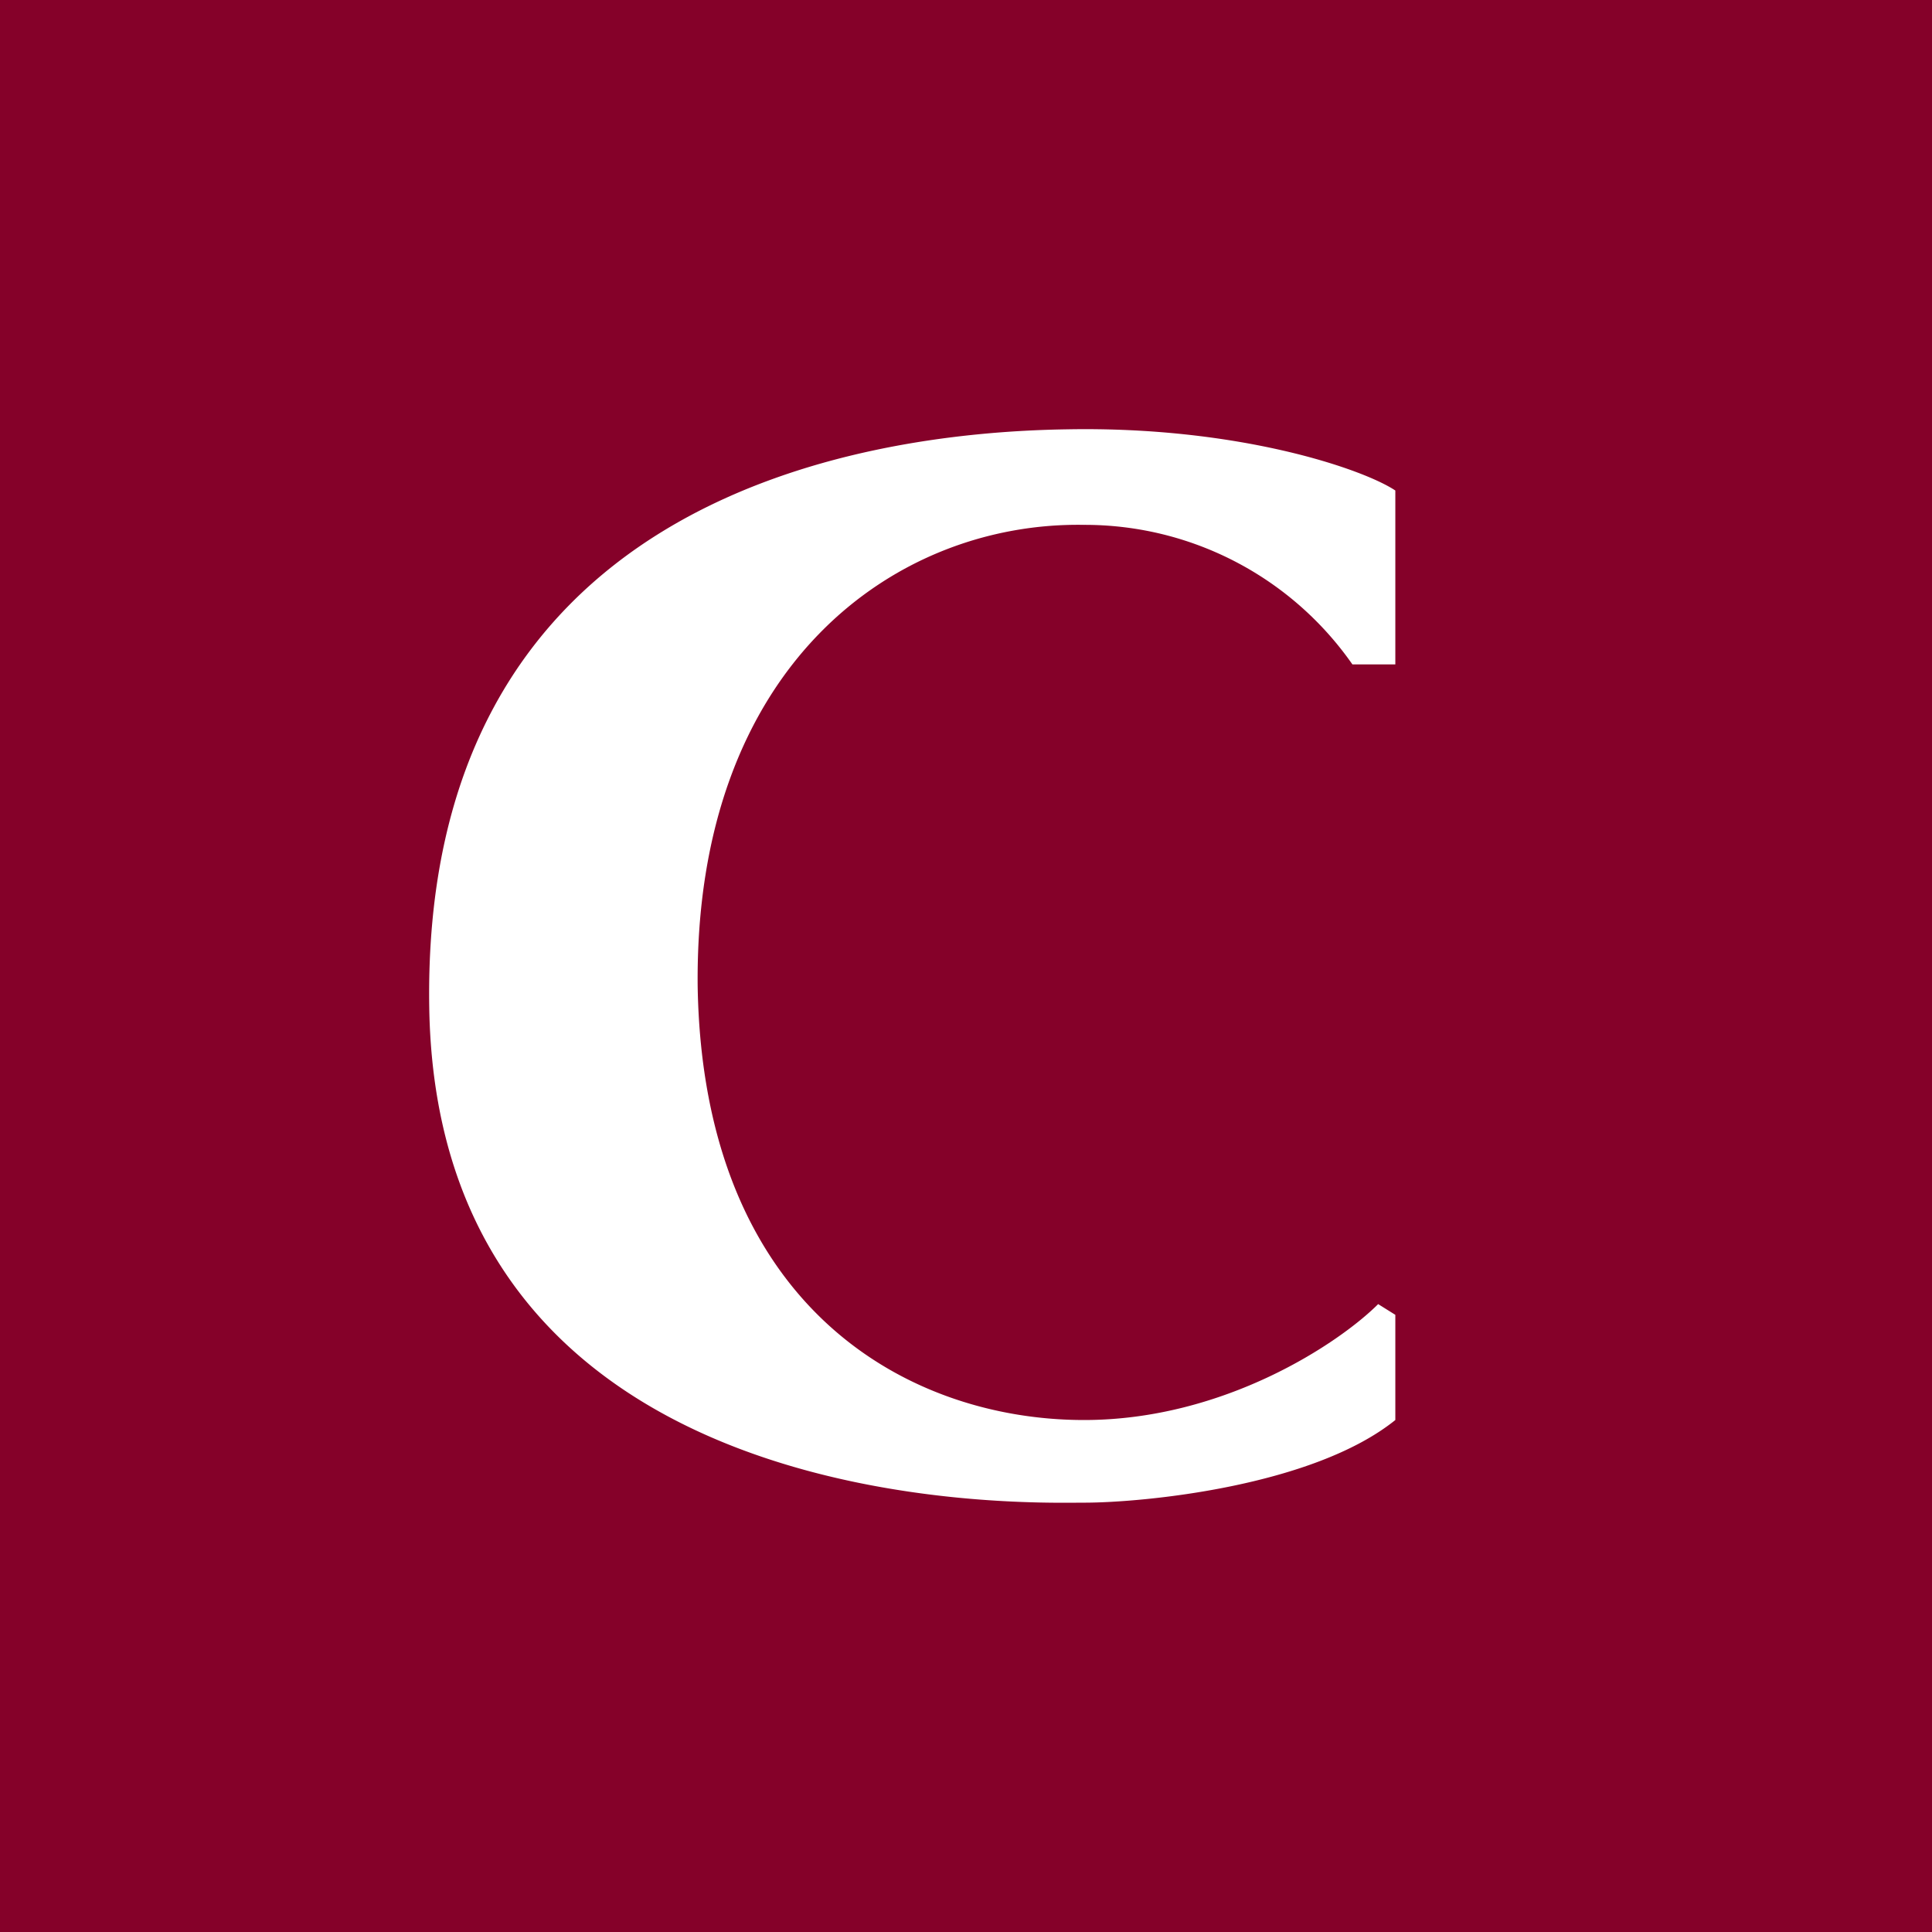 <svg xmlns="http://www.w3.org/2000/svg" width="18" height="18"><path fill="#850129" d="M0 0h18v18H0z"/><path fill="#fff" d="M13 4.57v1.62h-.4a3.04 3.04 0 0 0-2.5-1.3c-1.75-.03-3.63 1.3-3.6 4.3.05 2.99 1.96 4.04 3.6 4.04 1.31 0 2.38-.72 2.74-1.08l.16.1v.98c-.77.62-2.35.77-2.9.77s-5.99.18-6.1-4.57C3.9 4.68 7.94 4.03 9.94 4c1.6-.03 2.76.37 3.06.57"/></svg>
